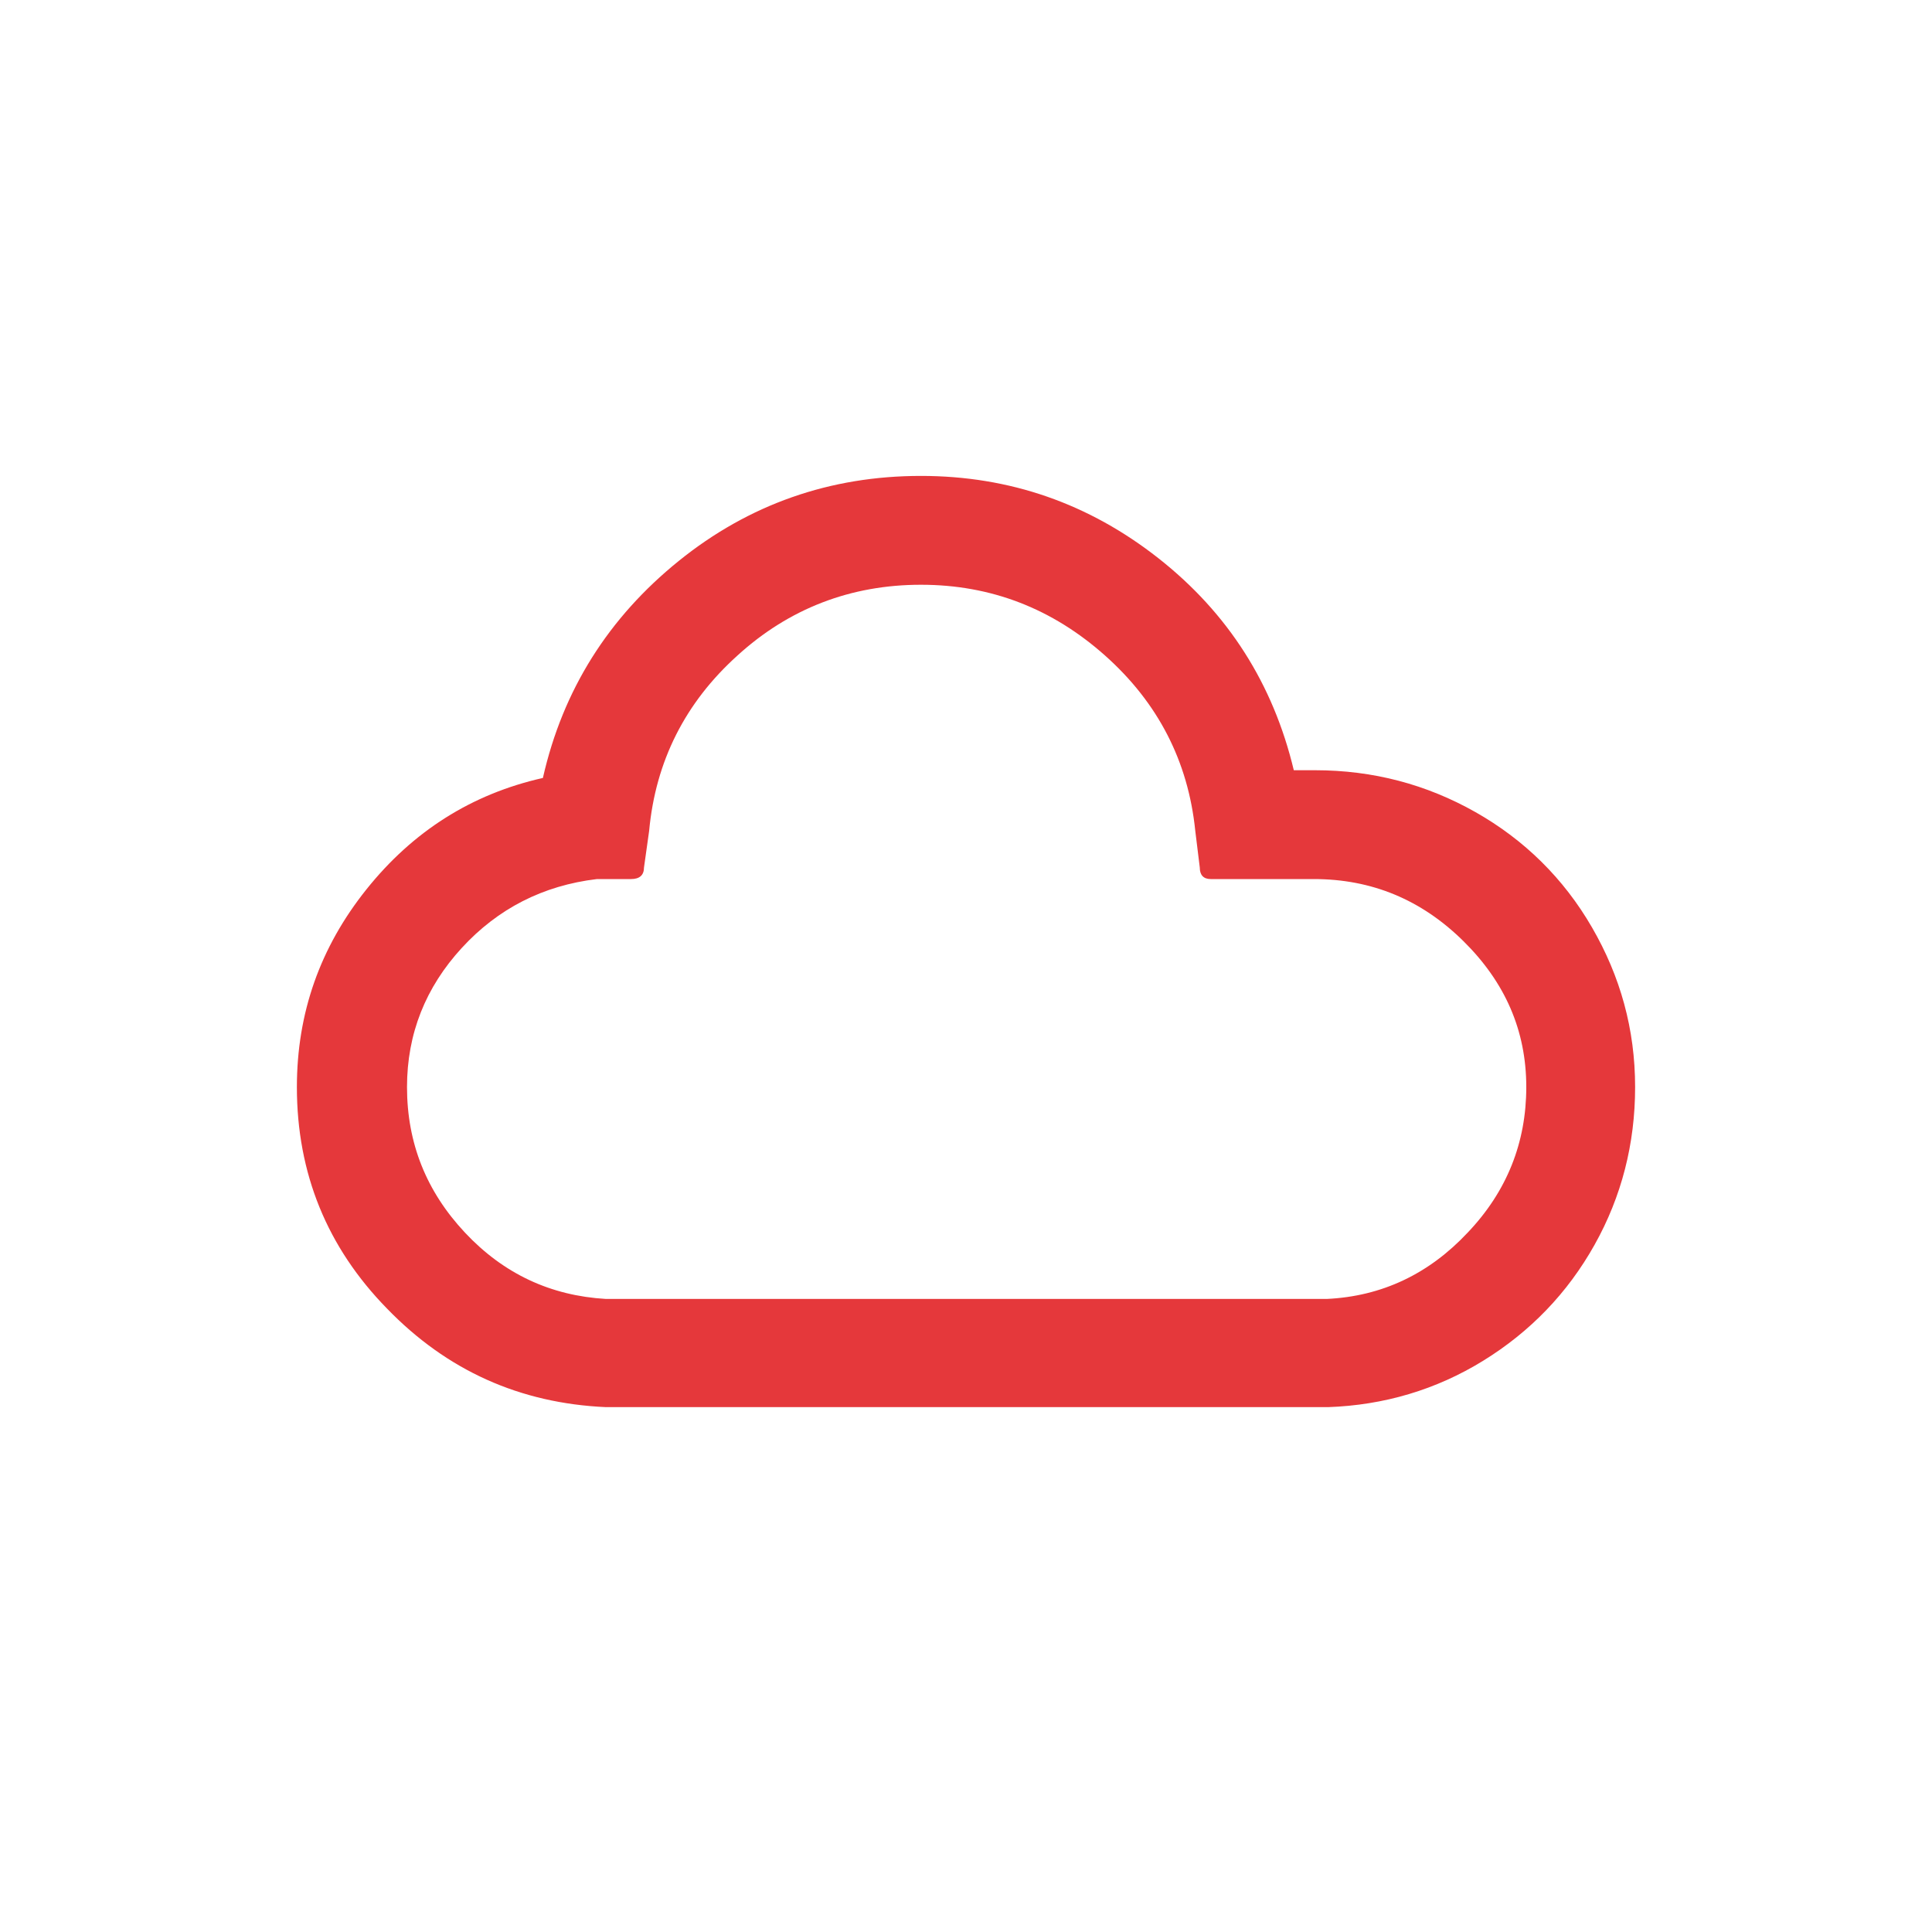 <svg width="30" height="30" viewBox="0 0 30 30" fill="none" xmlns="http://www.w3.org/2000/svg">
<path d="M4.61 16.88C4.61 15.73 4.97 14.71 5.69 13.81C6.41 12.91 7.32 12.33 8.43 12.08C8.74 10.71 9.45 9.59 10.54 8.71C11.63 7.83 12.89 7.39 14.3 7.39C15.68 7.39 16.91 7.82 17.99 8.67C19.07 9.52 19.77 10.62 20.09 11.96H20.42C21.32 11.96 22.15 12.18 22.91 12.61C23.67 13.04 24.28 13.64 24.72 14.4C25.16 15.16 25.39 15.98 25.39 16.88C25.39 17.76 25.18 18.58 24.76 19.33C24.34 20.08 23.76 20.68 23.03 21.13C22.3 21.58 21.49 21.82 20.62 21.85H9.41C8.07 21.79 6.94 21.28 6.01 20.32C5.08 19.37 4.61 18.22 4.61 16.88ZM6.32 16.88C6.32 17.75 6.62 18.5 7.22 19.14C7.82 19.78 8.55 20.12 9.41 20.17H20.6C21.46 20.13 22.19 19.78 22.79 19.14C23.4 18.5 23.7 17.74 23.7 16.88C23.7 16 23.37 15.25 22.72 14.61C22.07 13.97 21.3 13.65 20.4 13.65H18.8C18.69 13.65 18.63 13.59 18.63 13.47L18.56 12.9C18.45 11.82 17.98 10.91 17.16 10.18C16.34 9.45 15.39 9.08 14.3 9.08C13.21 9.08 12.25 9.45 11.45 10.18C10.64 10.91 10.18 11.82 10.08 12.9L10 13.47C10 13.59 9.93 13.65 9.8 13.65H9.27C8.43 13.75 7.73 14.11 7.17 14.72C6.61 15.33 6.32 16.05 6.32 16.88Z" fill="#E5383B"/>
</svg>
